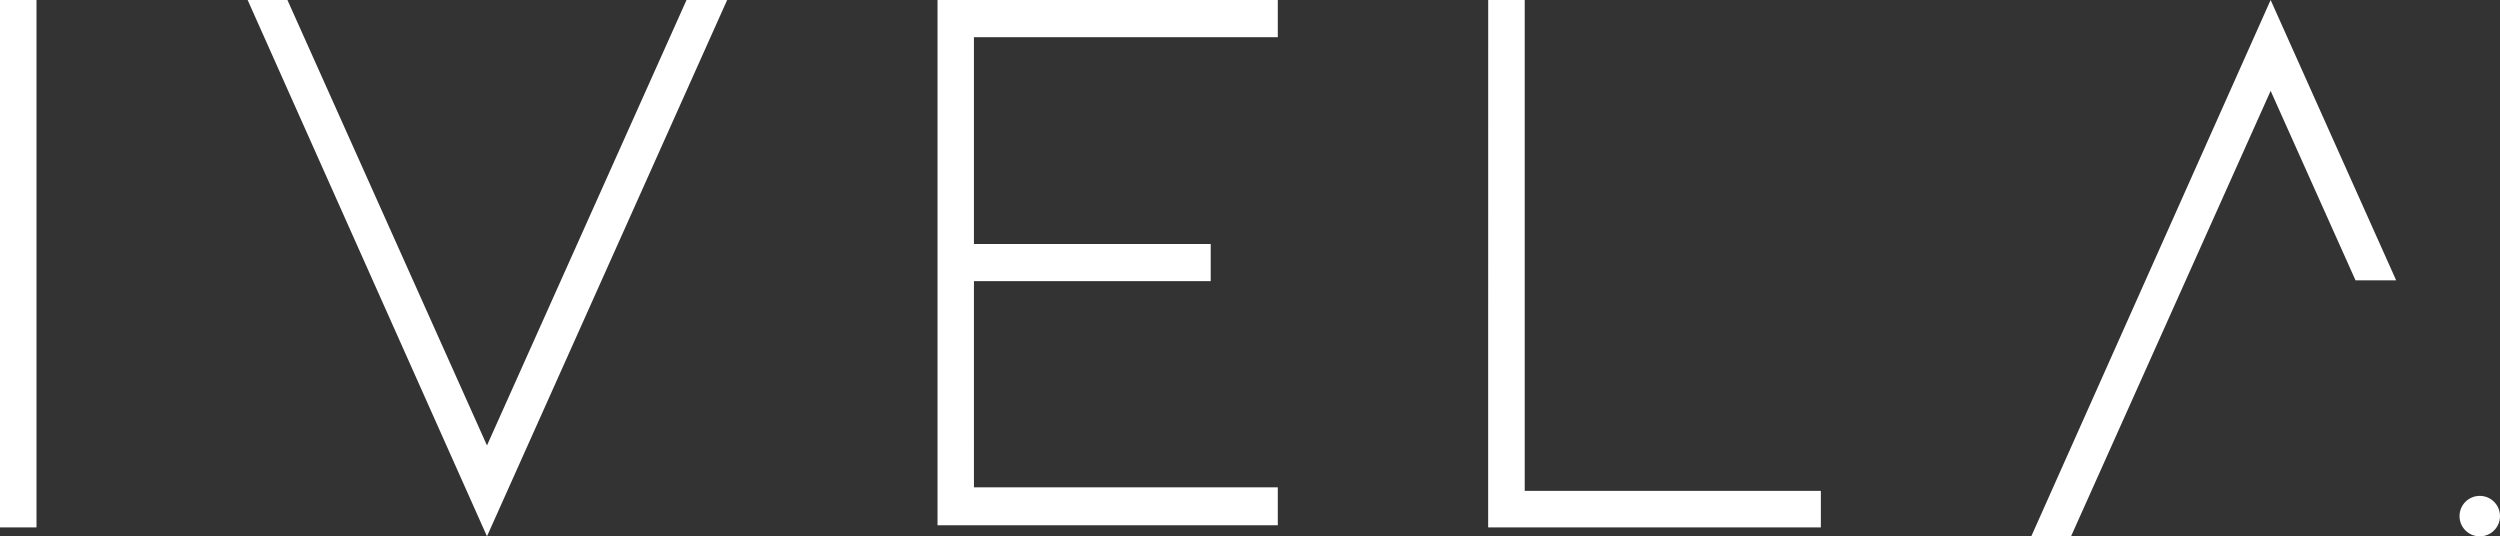 <?xml version="1.0" encoding="utf-8"?>
<!-- Generator: Adobe Illustrator 27.8.0, SVG Export Plug-In . SVG Version: 6.00 Build 0)  -->
<svg version="1.1" id="Livello_1" xmlns="http://www.w3.org/2000/svg" xmlns:xlink="http://www.w3.org/1999/xlink" x="0px" y="0px"
	 viewBox="0 0 331.398 71.099" style="enable-background:new 0 0 331.398 71.099;" xml:space="preserve">
<rect x="0" y="0" width="331.398" height="71.099" fill="#333333" stroke="none"/>
<style type="text/css">
	.st0{fill:#FFFFFF;}
</style>
<g id="Raggruppa_2" transform="translate(0 0)">
	<g>
		<g id="Raggruppa_1_00000046325798688172635760000011562906710578632889_" transform="translate(0 0)">
			<path id="Tracciato_1_00000085228817924901310280000018280832239627372418_" class="st0" d="M0,69.908h4.839V0H0V69.908z
				 M64.554,71.091L96.391,0h-5.386L64.554,59.047L38.101,0h-5.274L64.554,71.091z M124.277,69.633h45.107V64.6
				h-40.279V37.271h31.386v-4.927h-31.386V4.929h40.279V0h-45.107V69.633z M197.269,69.908h44.103v-4.839h-39.256V0
				h-4.841L197.269,69.908z M312.248,37.163h5.386L300.993,0l-31.727,71.091h5.27l26.459-59.047L312.248,37.163z
				 M331.398,68.416c0-1.482-1.201-2.683-2.683-2.683c-1.482,0-2.683,1.201-2.683,2.683c0,1.482,1.201,2.683,2.683,2.683
				c1.48,0,2.68-1.198,2.683-2.677"/>
		</g>
	</g>
</g>
</svg>
